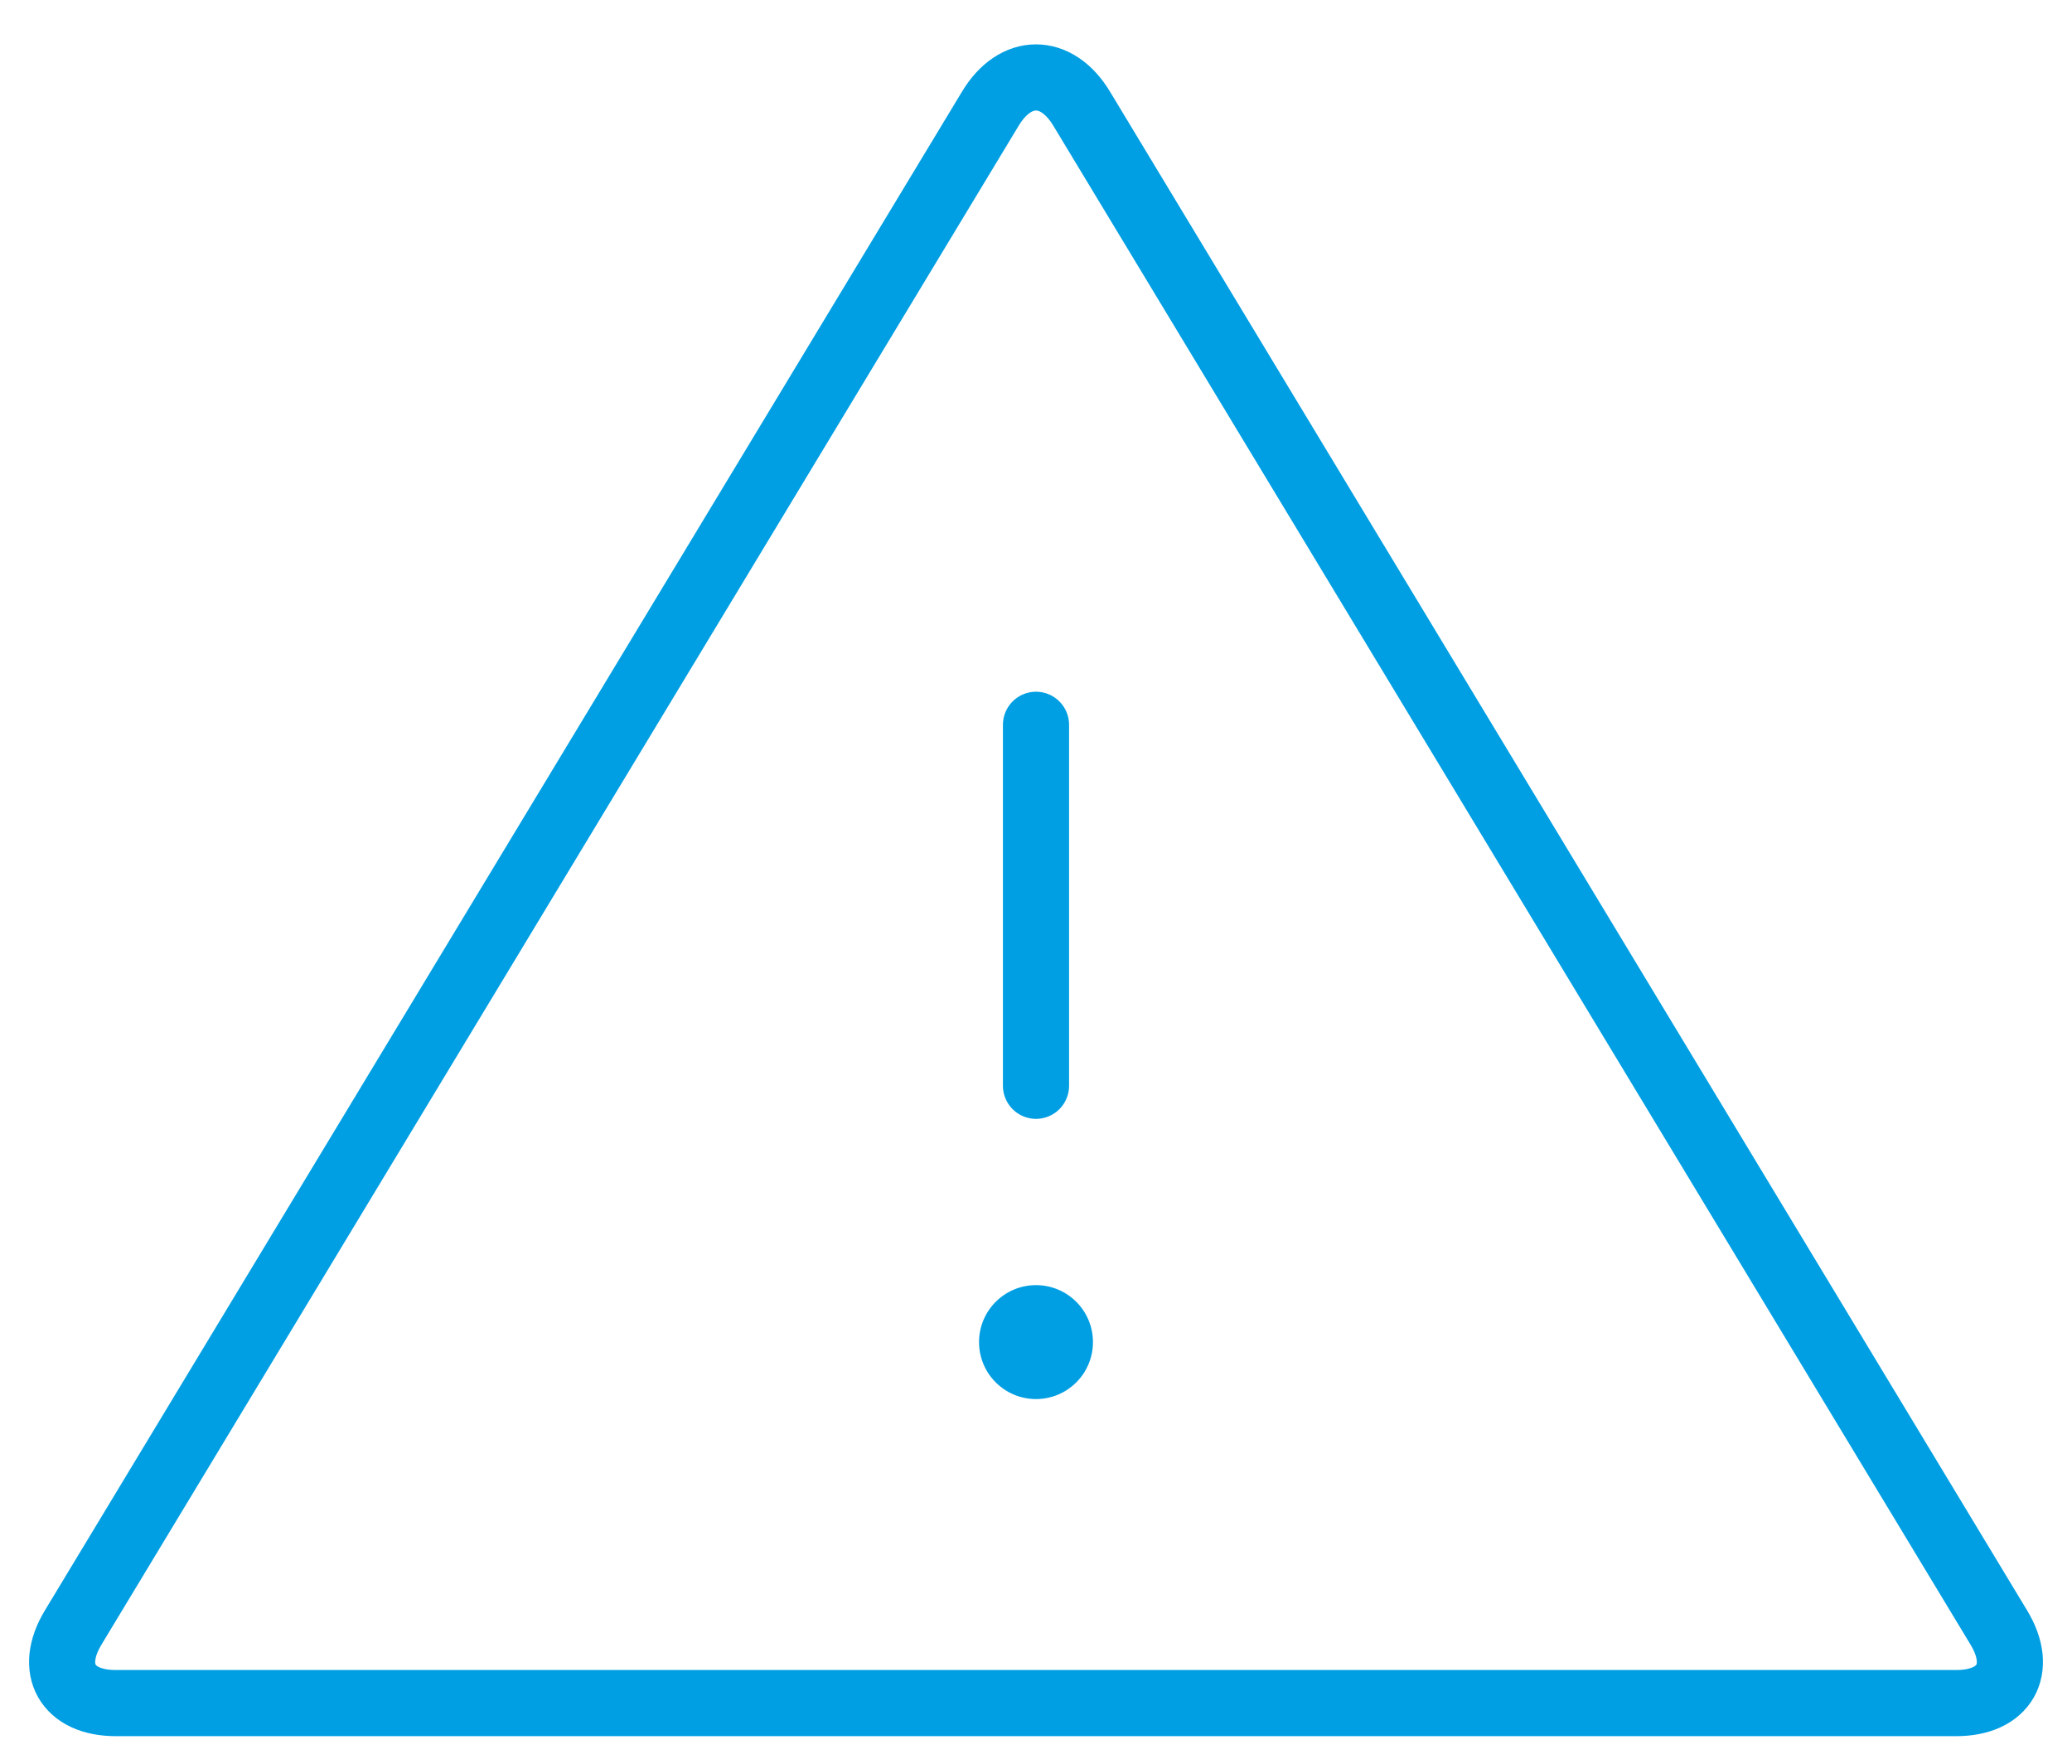 <?xml version="1.0" encoding="utf-8"?>
<!-- Generator: Adobe Illustrator 15.1.0, SVG Export Plug-In . SVG Version: 6.00 Build 0)  -->
<!DOCTYPE svg PUBLIC "-//W3C//DTD SVG 1.1//EN" "http://www.w3.org/Graphics/SVG/1.1/DTD/svg11.dtd">
<svg version="1.1" id="Warstwa_2" xmlns="http://www.w3.org/2000/svg" xmlns:xlink="http://www.w3.org/1999/xlink" x="0px" y="0px"
	 width="47px" height="40px" viewBox="976.5 980 47 40" enable-background="new 976.5 980 47 40" xml:space="preserve">
<g>
	<path fill="none" stroke="#009FE3" stroke-width="1.5" stroke-miterlimit="10" d="M1001.034,982.462
		c-0.569-0.941-1.5-0.941-2.068,0l-20.807,34.451c-0.568,0.94-0.134,1.712,0.966,1.712h41.75c1.1,0,1.535-0.771,0.966-1.712
		L1001.034,982.462z"/>
</g>
<line fill="none" stroke="#009FE3" stroke-width="1.5" stroke-linecap="round" stroke-miterlimit="10" x1="1000" y1="996.438" x2="1000" y2="1004.625"/>
<circle fill="#009FE3" cx="1000" cy="1010.438" r="1.292"/>
</svg>
